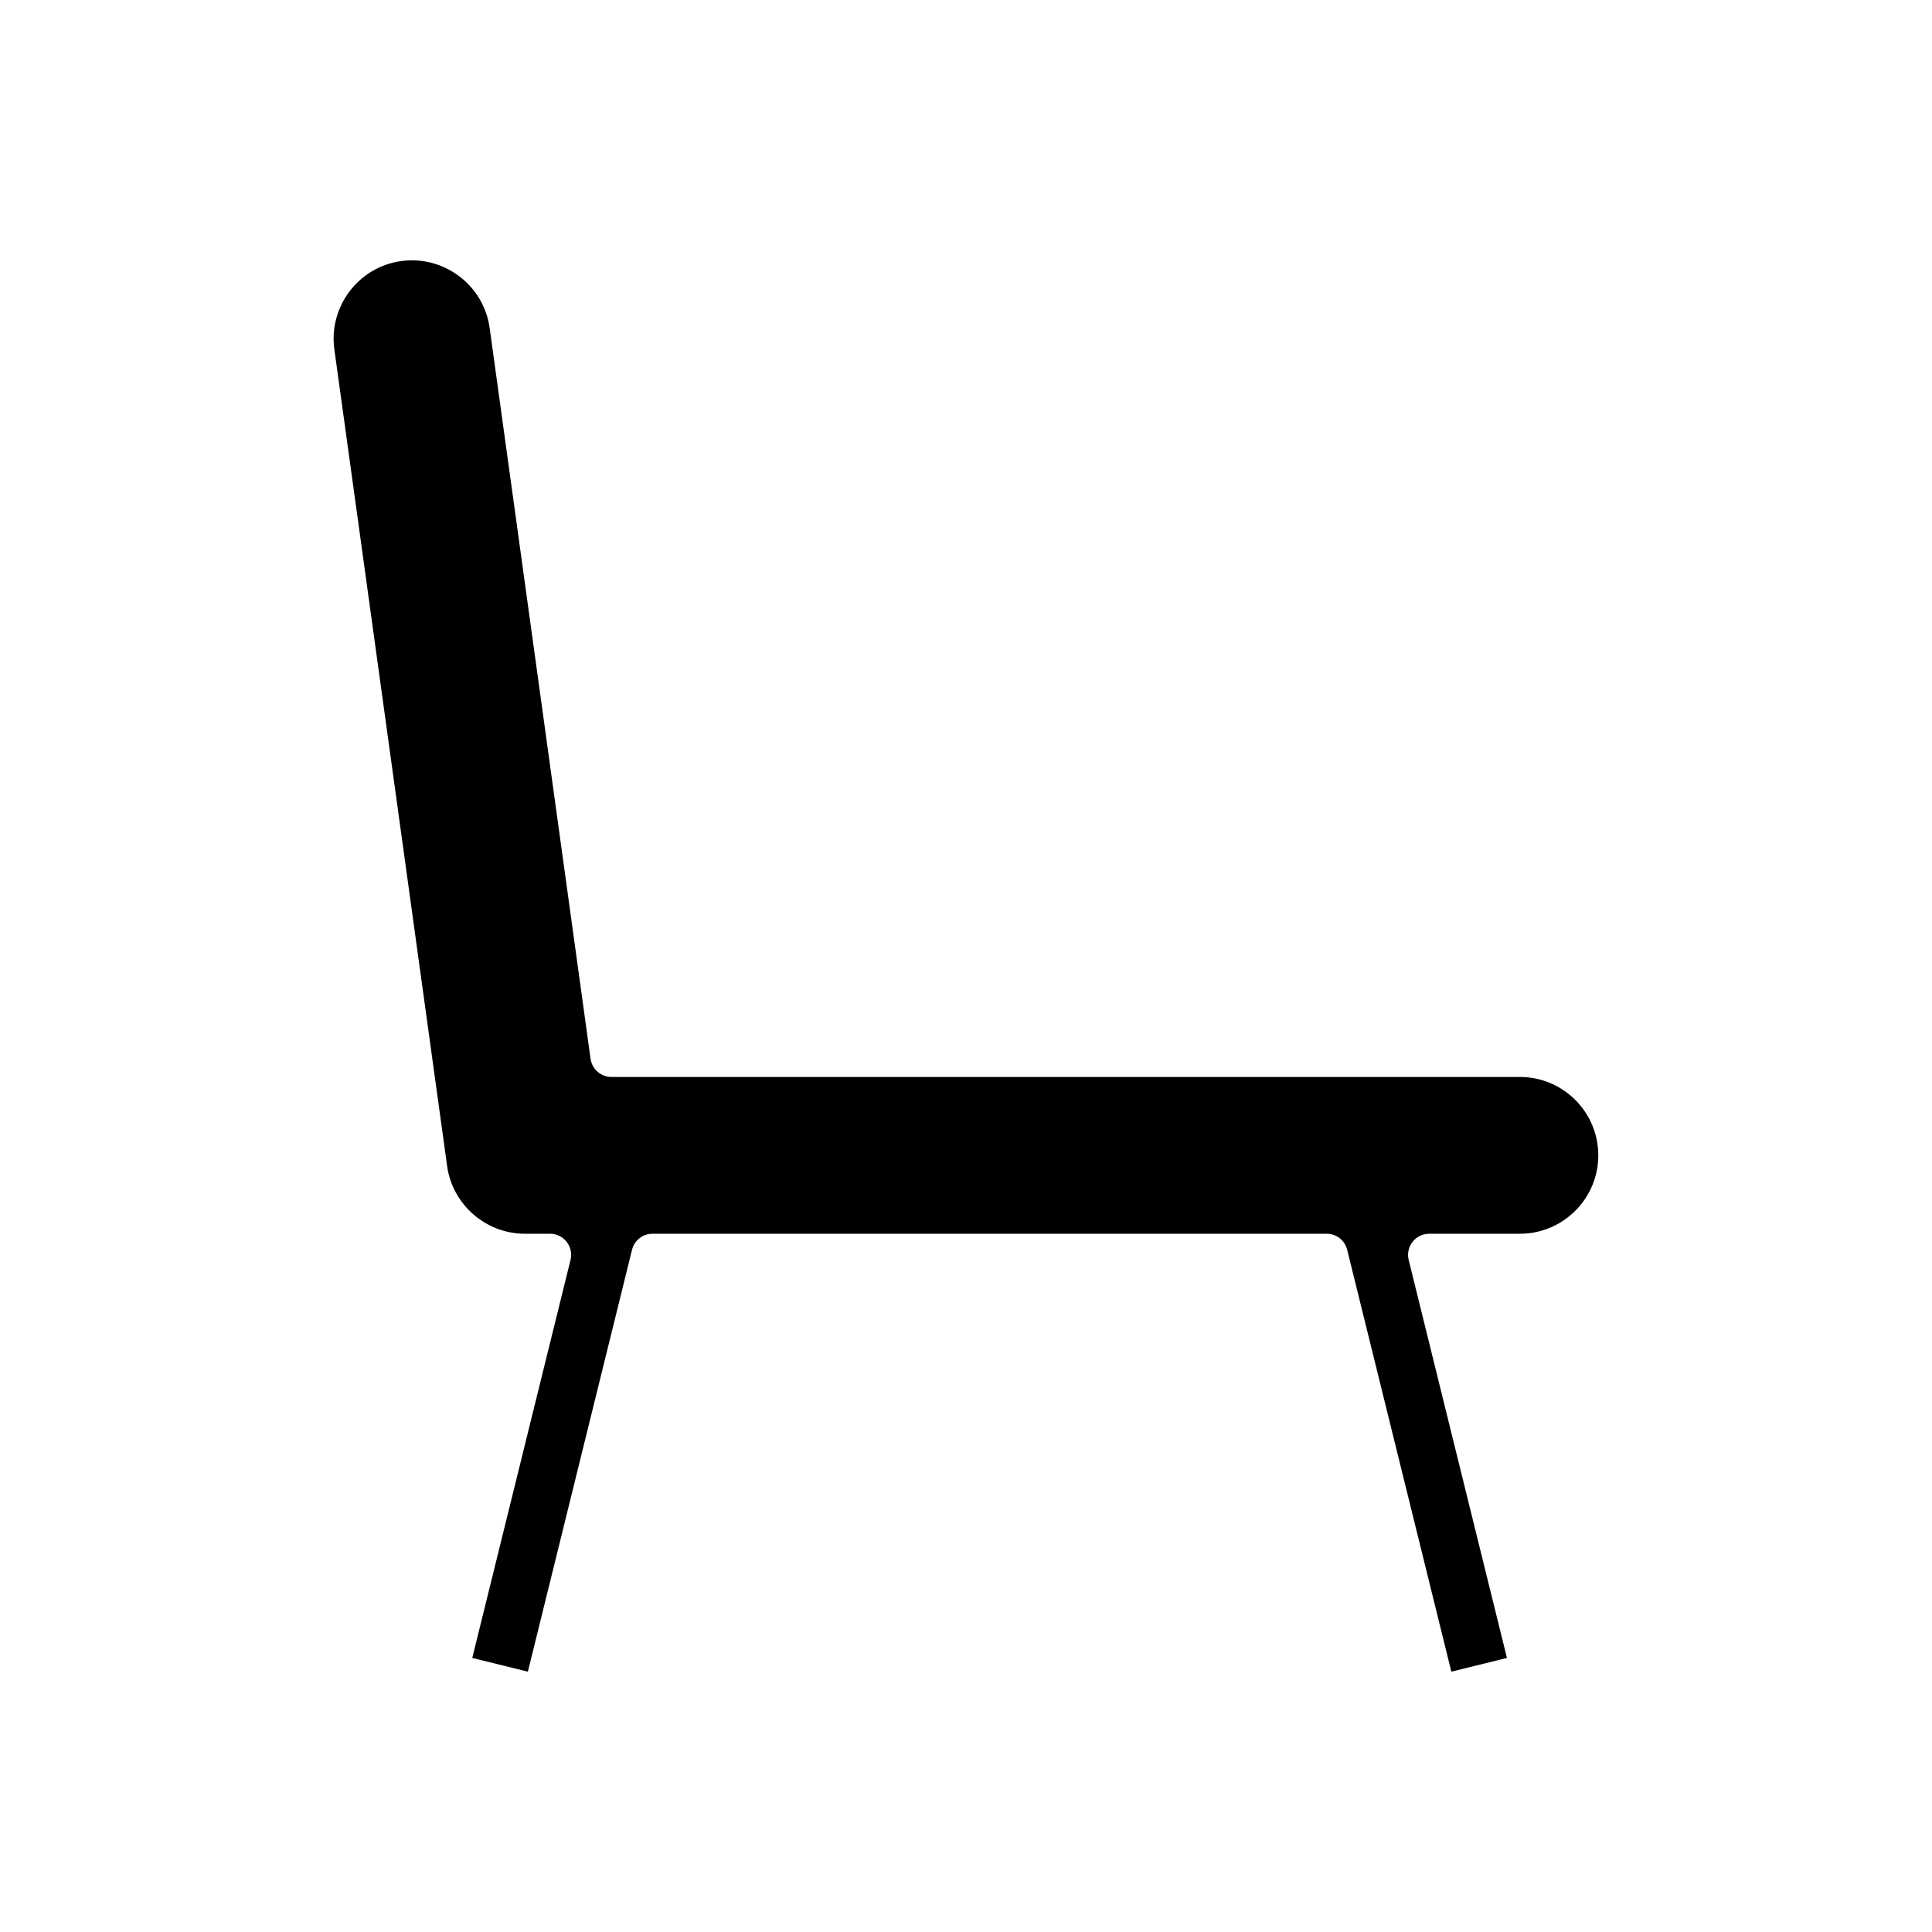 <?xml version="1.0" encoding="UTF-8"?>
<!-- Uploaded to: ICON Repo, www.svgrepo.com, Generator: ICON Repo Mixer Tools -->
<svg fill="#000000" width="800px" height="800px" version="1.1" viewBox="144 144 512 512" xmlns="http://www.w3.org/2000/svg">
 <path d="m546.8 429.41h-240.75c-2.797 0-5.164-2.062-5.547-4.832l-26.738-193.66c-1.566-11.34-12.098-19.285-23.426-17.738-11.34 1.562-19.301 12.074-17.73 23.418l29.883 216.42c1.41 10.223 10.258 17.938 20.578 17.938h6.691c1.723 0 3.344 0.793 4.406 2.148 1.062 1.352 1.441 3.121 1.027 4.789l-26.039 105.48 14.734 3.637 27.602-111.8c0.613-2.504 2.859-4.258 5.434-4.258h178.66c2.574 0 4.82 1.754 5.434 4.258l27.602 111.8 14.734-3.637-26.039-105.48c-0.414-1.668-0.035-3.438 1.027-4.789 1.059-1.355 2.684-2.148 4.406-2.148h24.043c11.457 0 20.773-9.32 20.773-20.773 0.004-11.457-9.312-20.777-20.77-20.777z"/>
</svg>